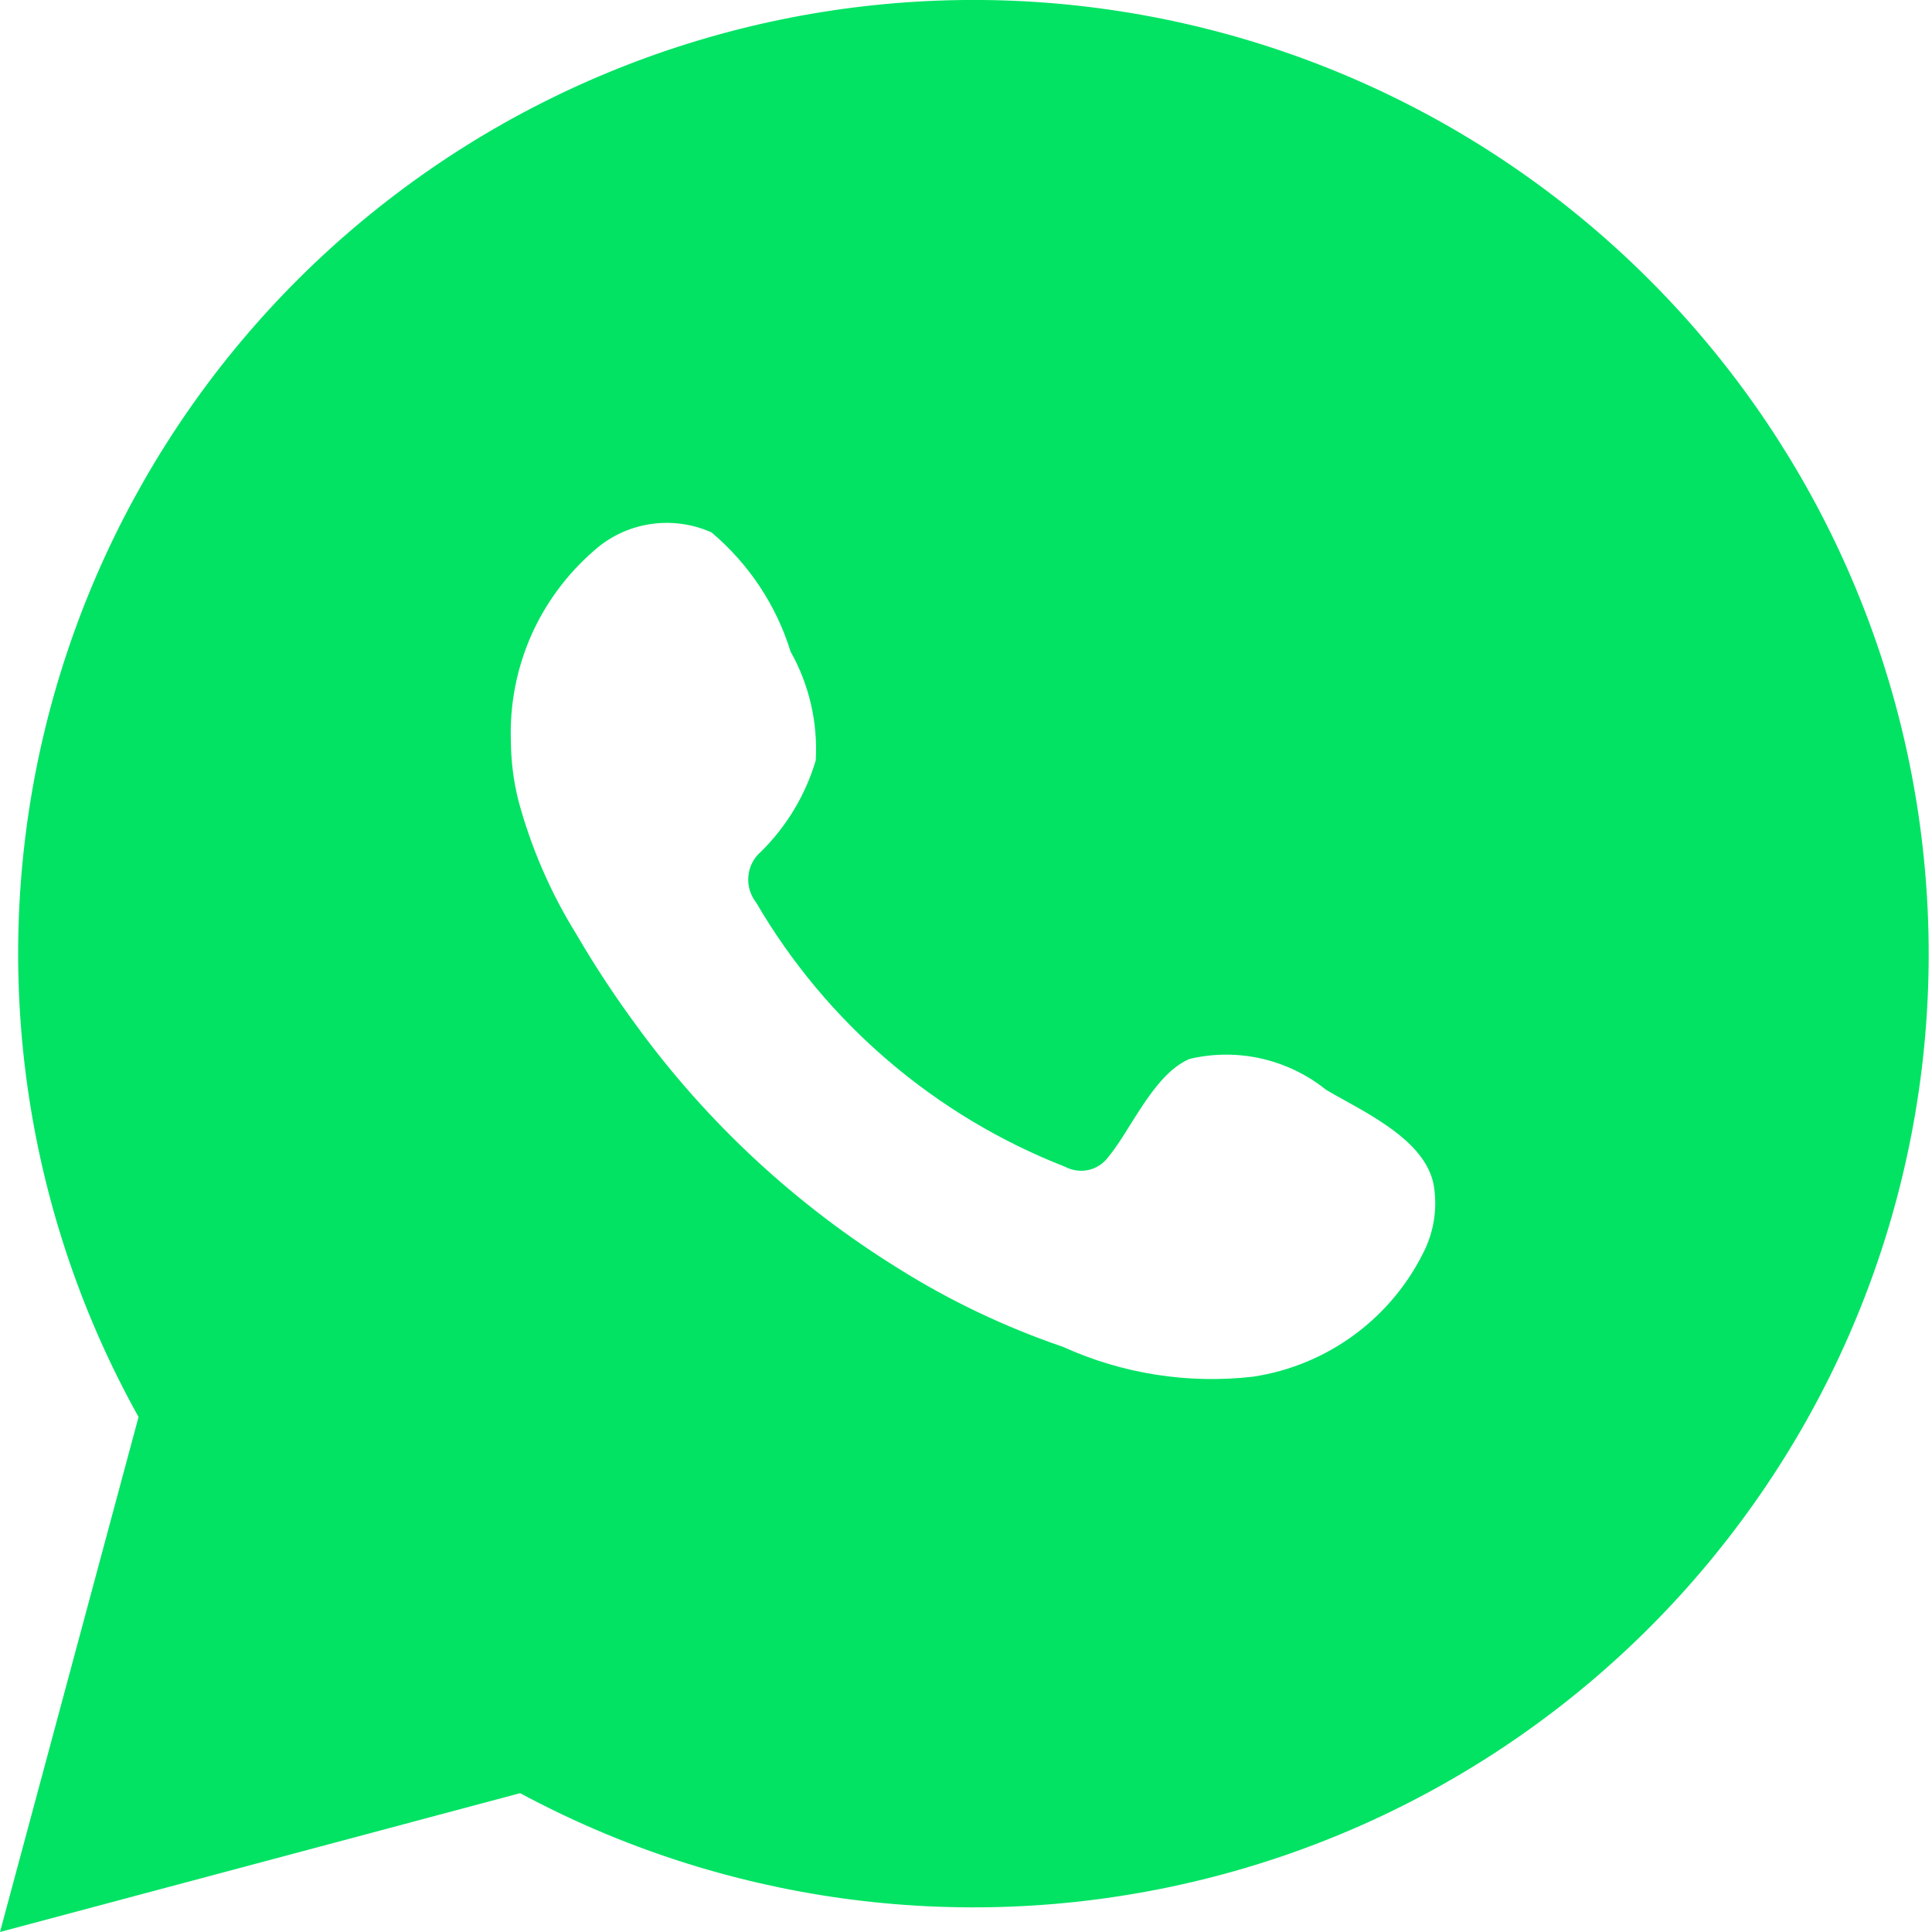 <?xml version="1.0" encoding="UTF-8"?> <svg xmlns="http://www.w3.org/2000/svg" width="14" height="14" viewBox="0 0 14 14" fill="none"><path fill-rule="evenodd" clip-rule="evenodd" d="M1.004 10.268L0 14L3.769 12.994C5.236 13.783 6.938 14.018 8.564 13.655C10.19 13.293 11.63 12.357 12.62 11.019C13.611 9.682 14.085 8.033 13.955 6.375C13.826 4.717 13.102 3.161 11.917 1.993C10.732 0.824 9.164 0.122 7.501 0.014C5.839 -0.093 4.193 0.402 2.867 1.408C1.54 2.414 0.622 3.863 0.279 5.491C-0.063 7.119 0.194 8.815 1.004 10.268ZM9.141 7.671C9.312 7.71 9.472 7.787 9.609 7.897C9.649 7.921 9.692 7.945 9.738 7.97C9.999 8.115 10.327 8.297 10.387 8.576C10.417 8.736 10.396 8.901 10.328 9.049C10.212 9.294 10.037 9.507 9.82 9.668C9.602 9.83 9.348 9.936 9.079 9.976C8.609 10.03 8.132 9.955 7.701 9.759C7.285 9.617 6.887 9.428 6.515 9.195C5.774 8.737 5.128 8.14 4.615 7.436C4.457 7.222 4.31 6.999 4.176 6.769C3.99 6.469 3.849 6.144 3.757 5.803C3.721 5.661 3.703 5.515 3.702 5.369C3.693 5.108 3.743 4.849 3.847 4.61C3.952 4.371 4.109 4.159 4.307 3.988C4.42 3.887 4.561 3.821 4.712 3.798C4.863 3.775 5.017 3.796 5.156 3.858C5.426 4.086 5.625 4.385 5.729 4.722C5.864 4.962 5.927 5.236 5.911 5.511C5.837 5.76 5.701 5.987 5.516 6.17C5.463 6.215 5.429 6.279 5.423 6.348C5.416 6.417 5.437 6.486 5.48 6.541C5.988 7.412 6.776 8.086 7.716 8.454C7.769 8.482 7.83 8.491 7.888 8.478C7.946 8.465 7.997 8.431 8.032 8.383C8.084 8.32 8.137 8.237 8.191 8.149C8.311 7.958 8.445 7.746 8.621 7.673C8.792 7.633 8.97 7.632 9.141 7.671Z" fill="#02E364"></path></svg> 